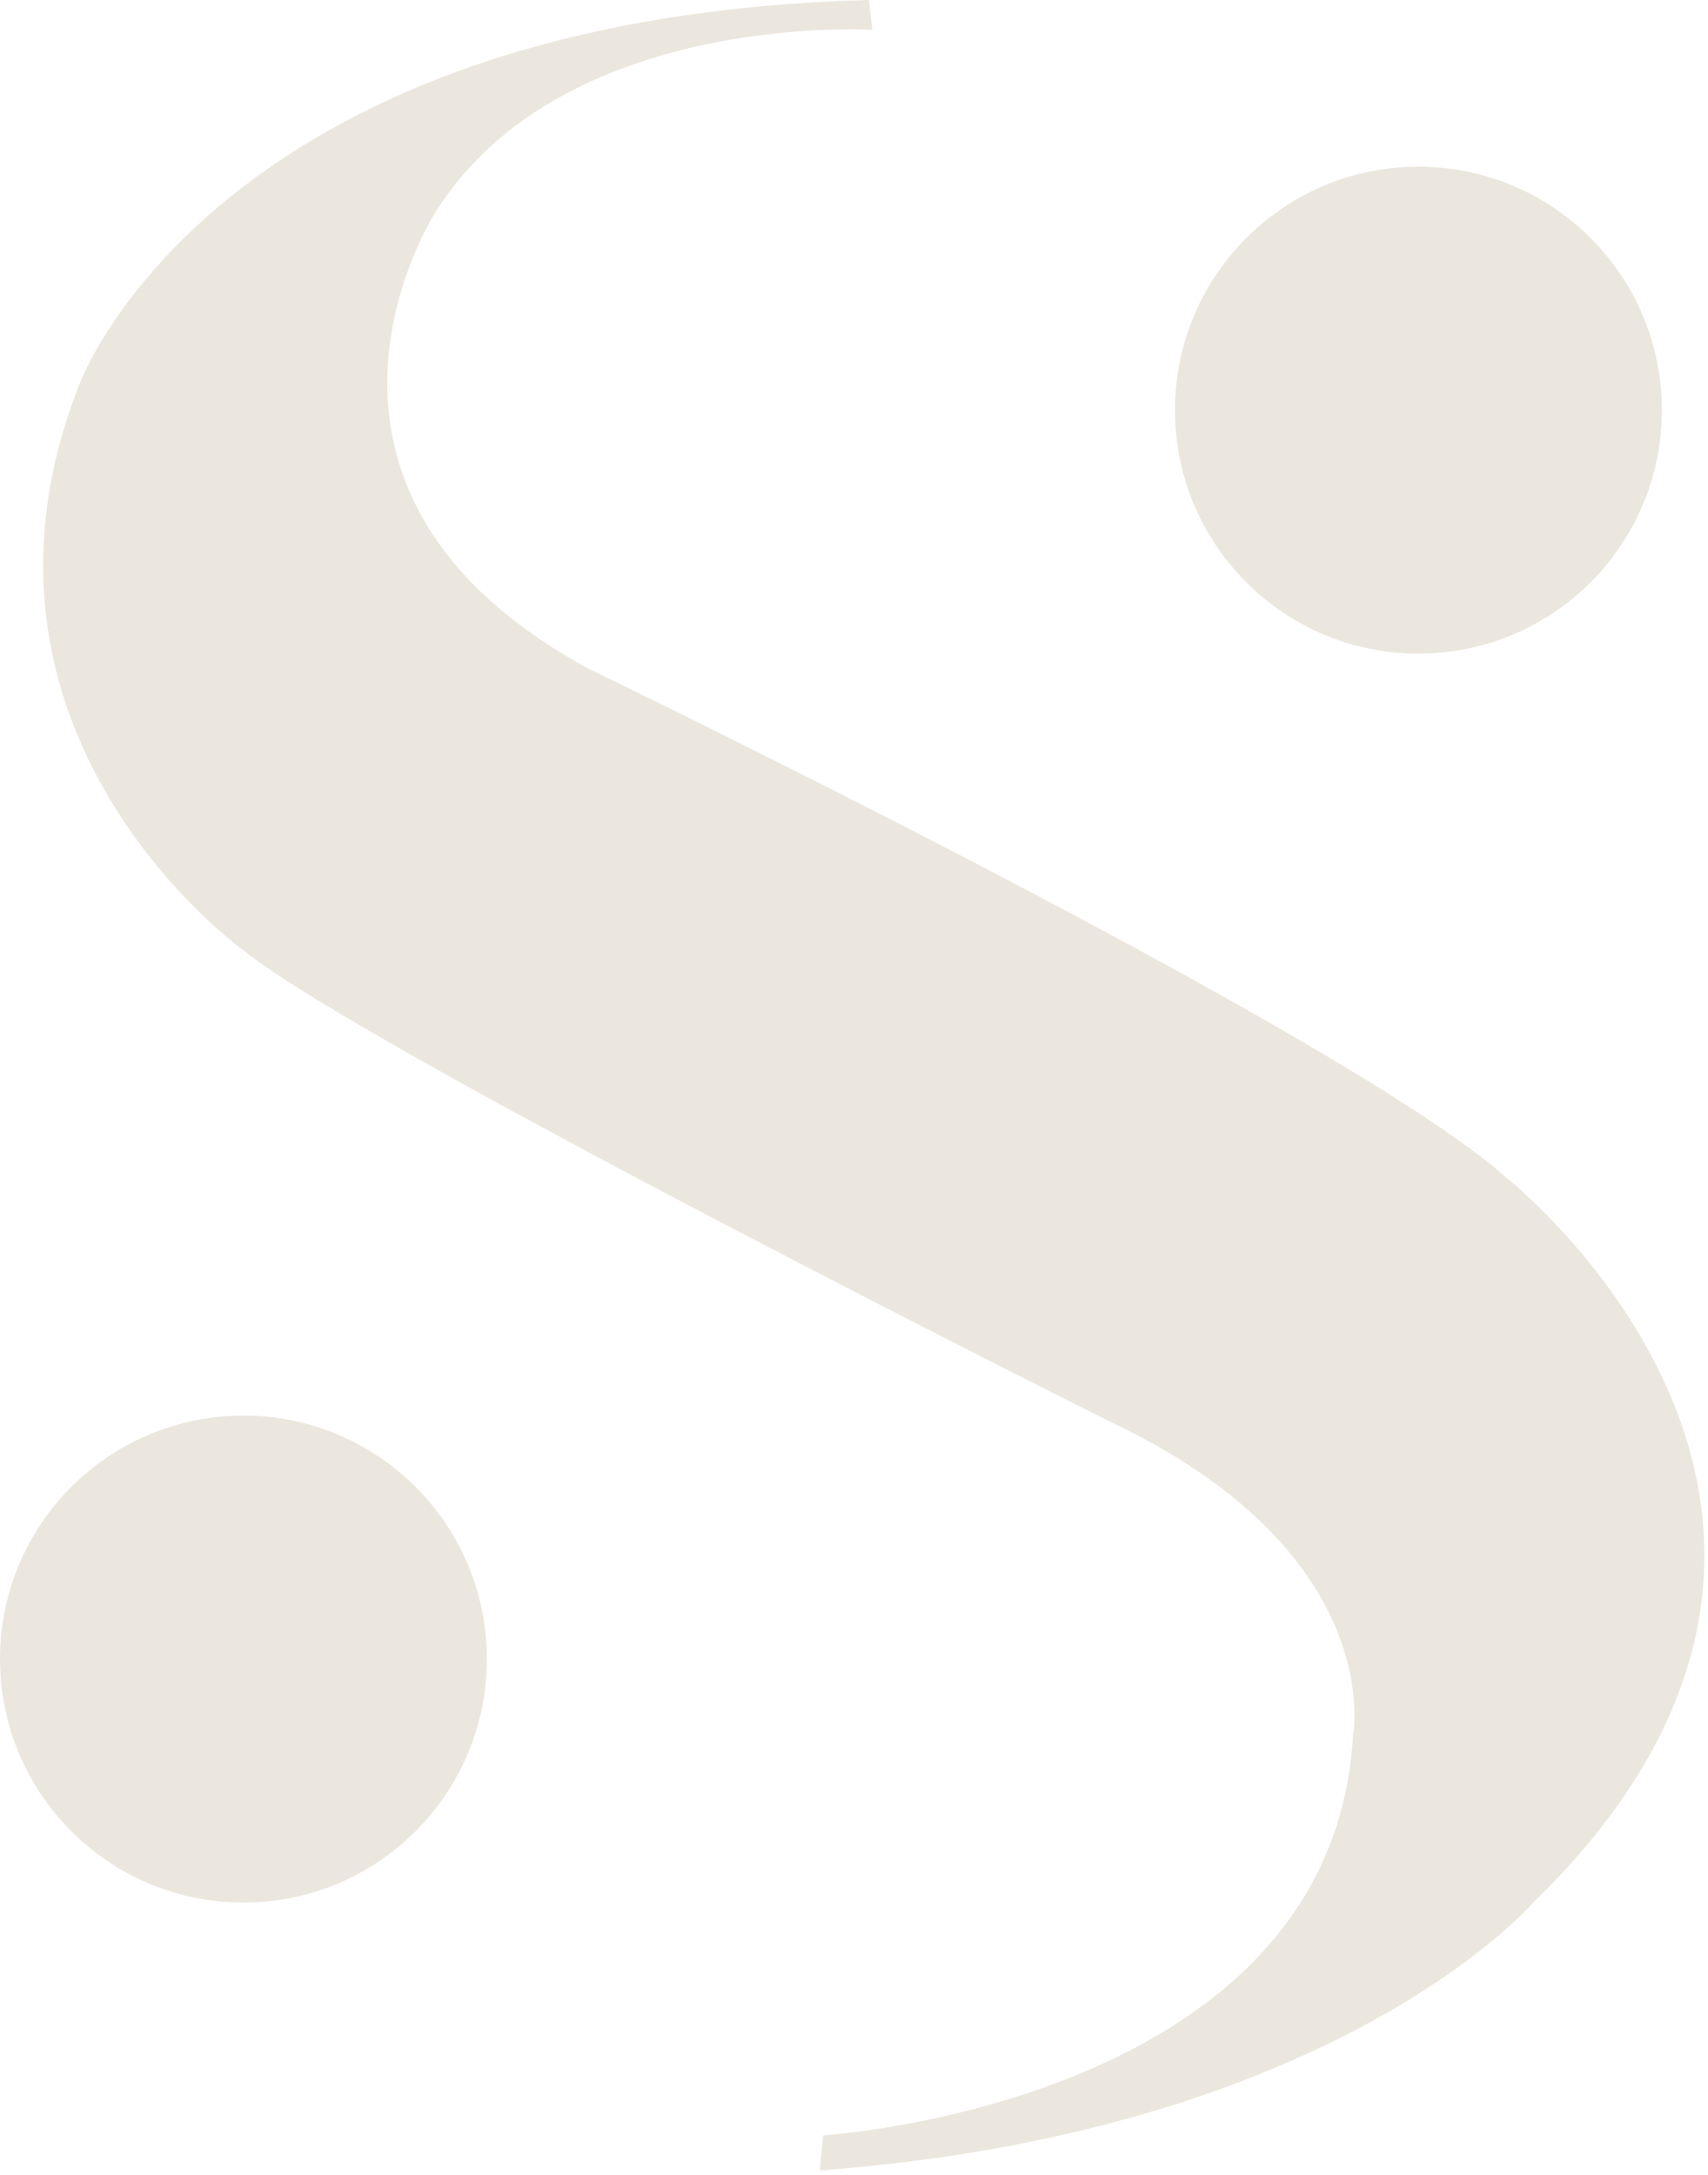 <svg width="304" height="387" viewBox="0 0 304 387" fill="none" xmlns="http://www.w3.org/2000/svg">
<g clip-path="url(#clip0_6_35)">
<g style="mix-blend-mode:multiply">
<path d="M154.64 0C37.86 3.12 14.13 68.38 14.13 68.38C-10.54 130.83 43.48 169.24 43.48 169.24C65.65 187.04 197.42 252.92 197.42 252.92C247.07 276.34 240.82 308.81 240.82 308.81C237.07 374.38 146.52 380 146.52 380L145.9 386.25C237.7 379.38 272.68 338.79 272.68 338.79C344.5 269.16 267.68 209.2 267.68 209.2C238.64 183.6 104.68 118.96 104.68 118.96C45.66 86.8 77.51 37.77 77.51 37.77C100 1.87 155.27 5.31 155.27 5.31L154.65 0H154.64Z" fill="#ECE7DE"/>
<path d="M252.46 116.32C276.391 116.32 295.79 96.921 295.79 72.99C295.79 49.059 276.391 29.66 252.46 29.66C228.53 29.66 209.13 49.059 209.13 72.99C209.13 96.921 228.53 116.32 252.46 116.32Z" fill="#ECE7DE"/>
<path d="M43.33 338.57C67.26 338.57 86.66 319.17 86.66 295.24C86.66 271.309 67.26 251.91 43.33 251.91C19.399 251.91 0 271.309 0 295.24C0 319.17 19.399 338.57 43.33 338.57Z" fill="#ECE7DE"/>
</g>
</g>
<defs>
<clipPath id="clip0_6_35">
<rect width="303.35" height="386.26" fill="white"/>
</clipPath>
</defs>
</svg>
